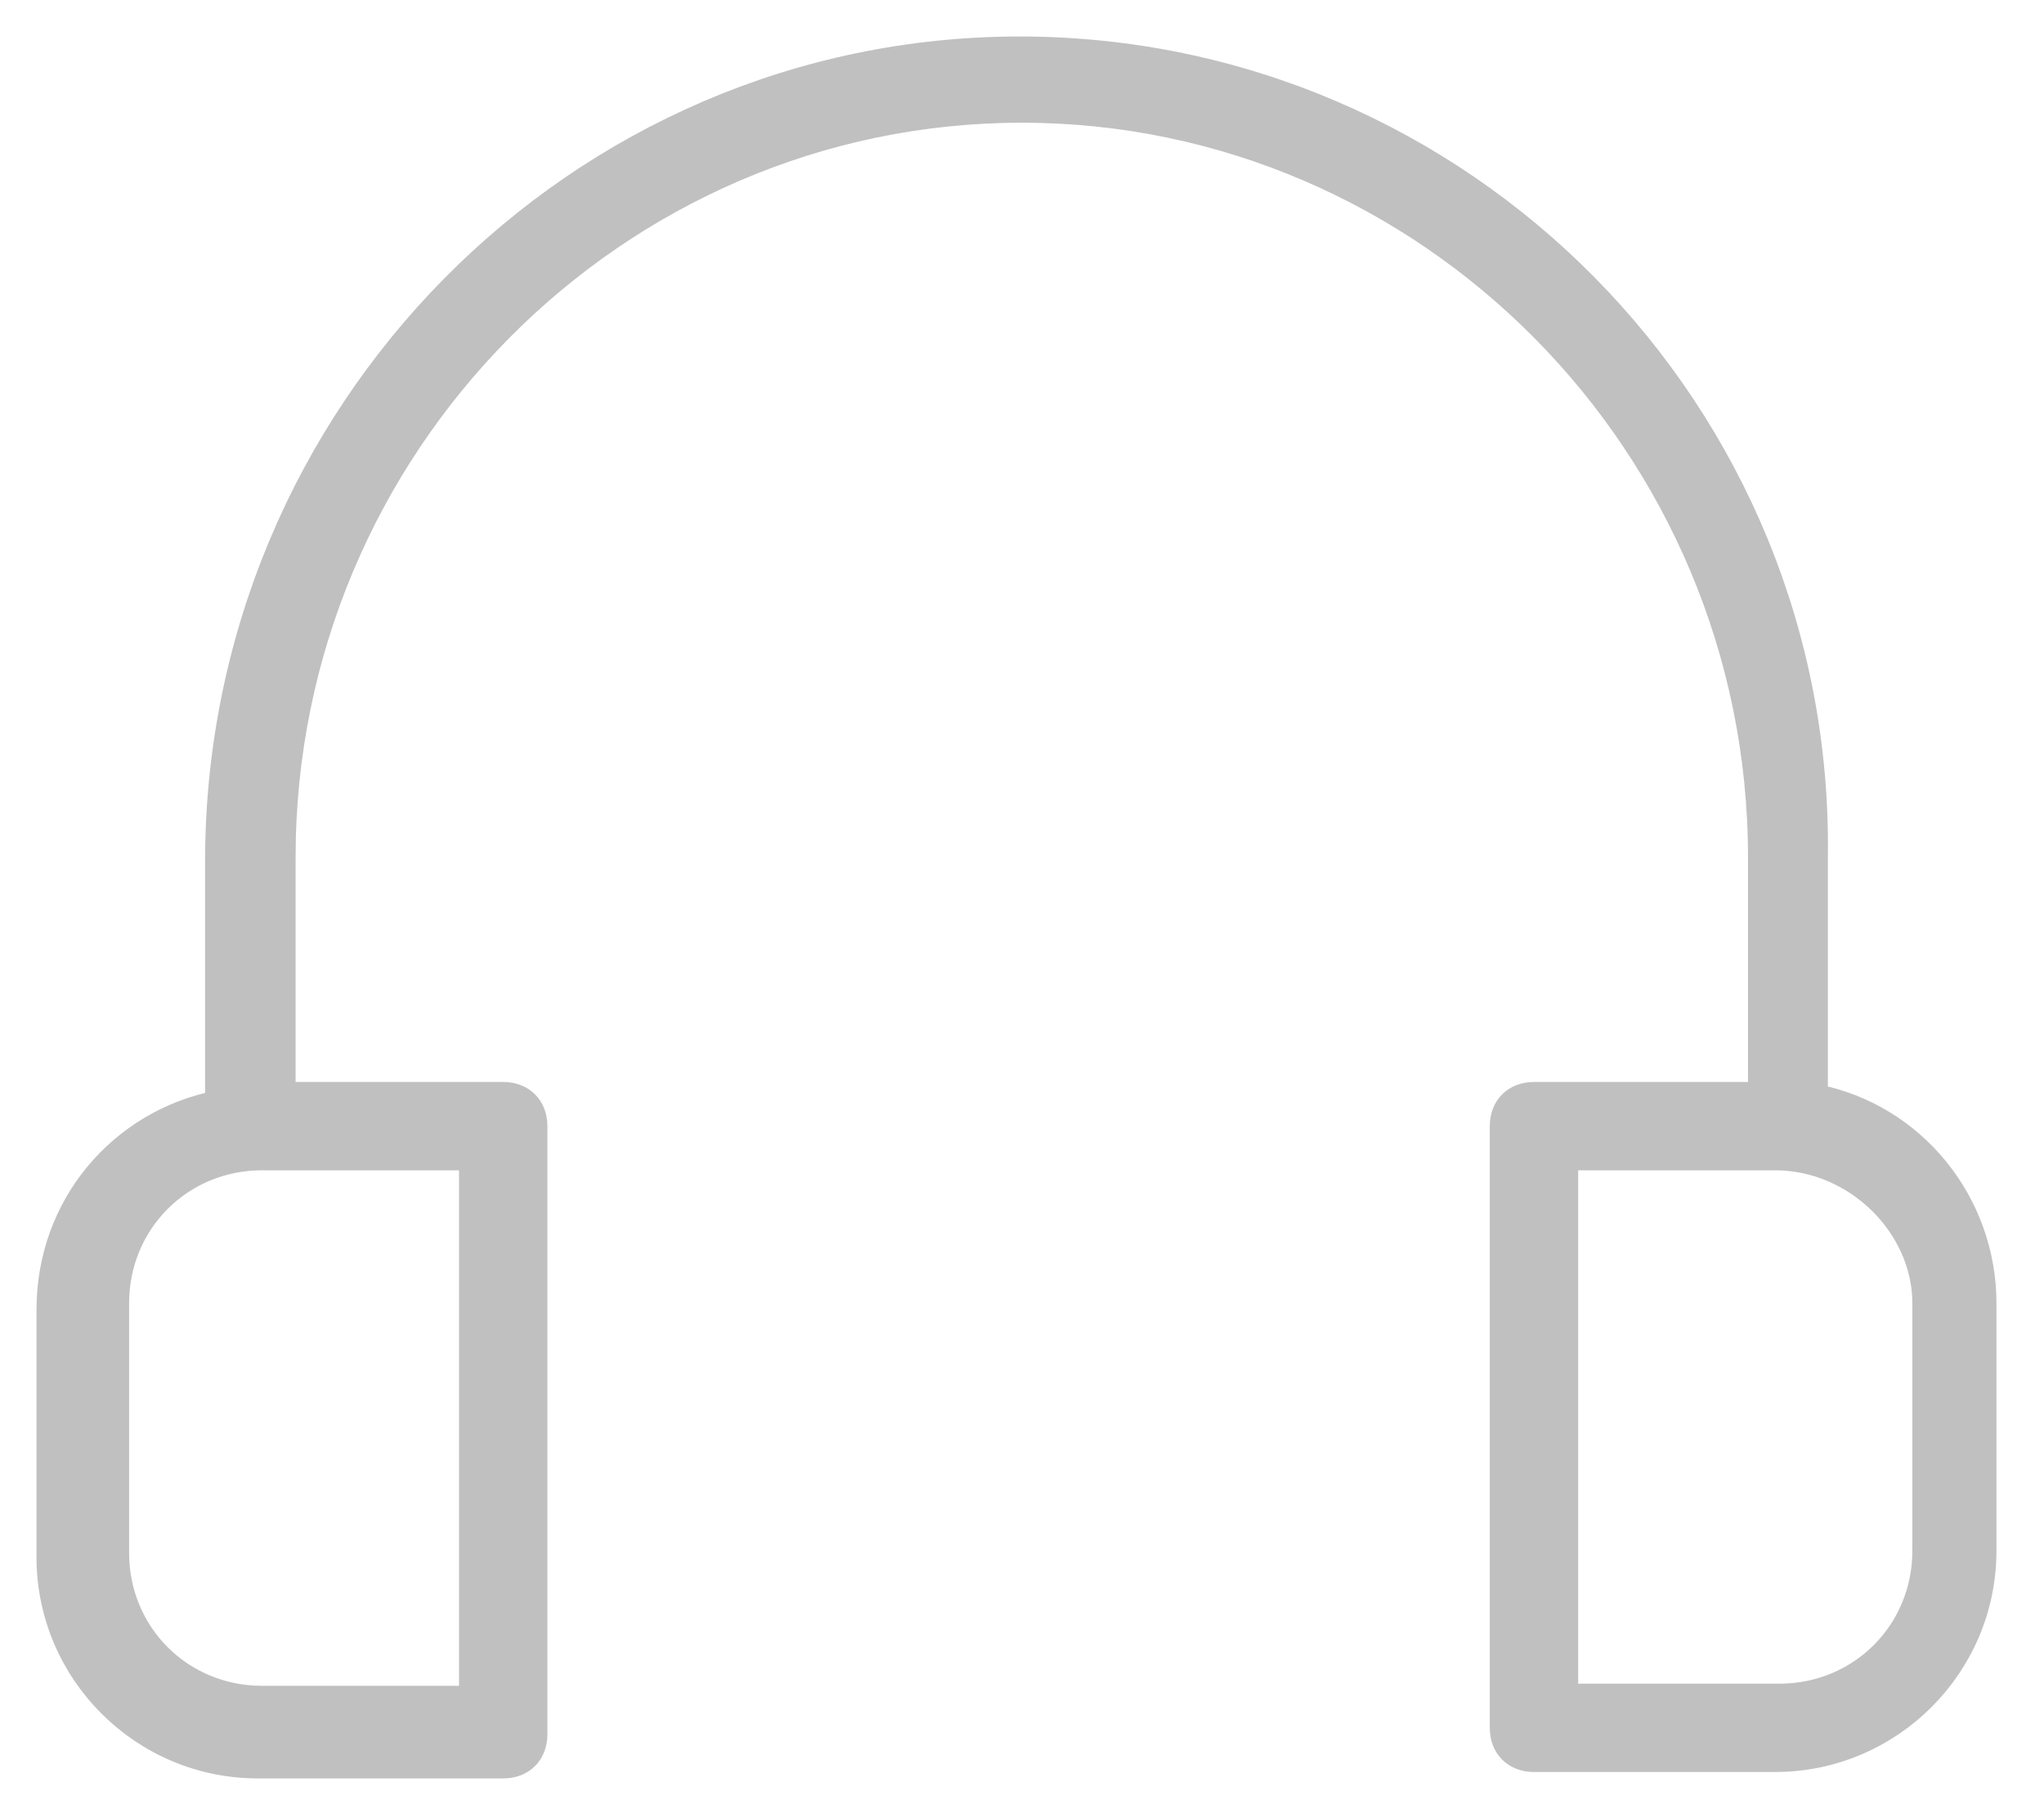 <?xml version="1.0" encoding="UTF-8"?>
<svg width="42px" height="37px" viewBox="0 0 42 37" version="1.1" xmlns="http://www.w3.org/2000/svg" xmlns:xlink="http://www.w3.org/1999/xlink">
    <!-- Generator: Sketch 43.2 (39069) - http://www.bohemiancoding.com/sketch -->
    <title>Shape</title>
    <desc>Created with Sketch.</desc>
    <defs></defs>
    <g id="Page-1" stroke="none" stroke-width="1" fill="none" fill-rule="evenodd">
        <g id="franklin_services_2" transform="translate(-100, -2141)" stroke="#C0C0C0" stroke-width="0.5" fill="#C0C0C0" fill-rule="nonzero">
            <g id="noun_1333842_cc" transform="translate(101, 2142)">
                <path d="M19.952,0 C10.875,0 3.464,7.499 3.464,16.707 L3.464,21.662 C1.491,22.057 0,23.767 0,25.916 L0,31.003 C0,33.371 1.929,35.3 4.297,35.3 L9.34,35.3 C9.735,35.3 9.998,35.037 9.998,34.642 L9.998,22.145 C9.998,21.75 9.735,21.487 9.34,21.487 L4.824,21.487 L4.824,16.62 C4.824,8.156 11.664,1.272 19.996,1.272 C28.328,1.272 35.168,8.156 35.168,16.62 L35.168,21.487 L30.52,21.487 C30.126,21.487 29.862,21.75 29.862,22.145 L29.862,34.511 C29.862,34.905 30.126,35.168 30.52,35.168 L35.475,35.168 C37.843,35.168 39.773,33.239 39.773,30.871 L39.773,25.784 C39.773,23.723 38.326,21.925 36.309,21.531 L36.309,16.62 C36.44,7.455 29.029,0 19.952,0 Z M8.682,33.897 L4.385,33.897 C2.719,33.897 1.403,32.581 1.403,30.915 L1.403,25.784 C1.403,24.118 2.719,22.802 4.385,22.802 L8.682,22.802 L8.682,33.897 Z M38.545,25.784 L38.545,30.871 C38.545,32.537 37.229,33.853 35.563,33.853 L31.178,33.853 L31.178,22.802 L35.475,22.802 C37.142,22.802 38.545,24.206 38.545,25.784 Z" id="Shape"></path>
            </g>
        </g>
    </g>
</svg>